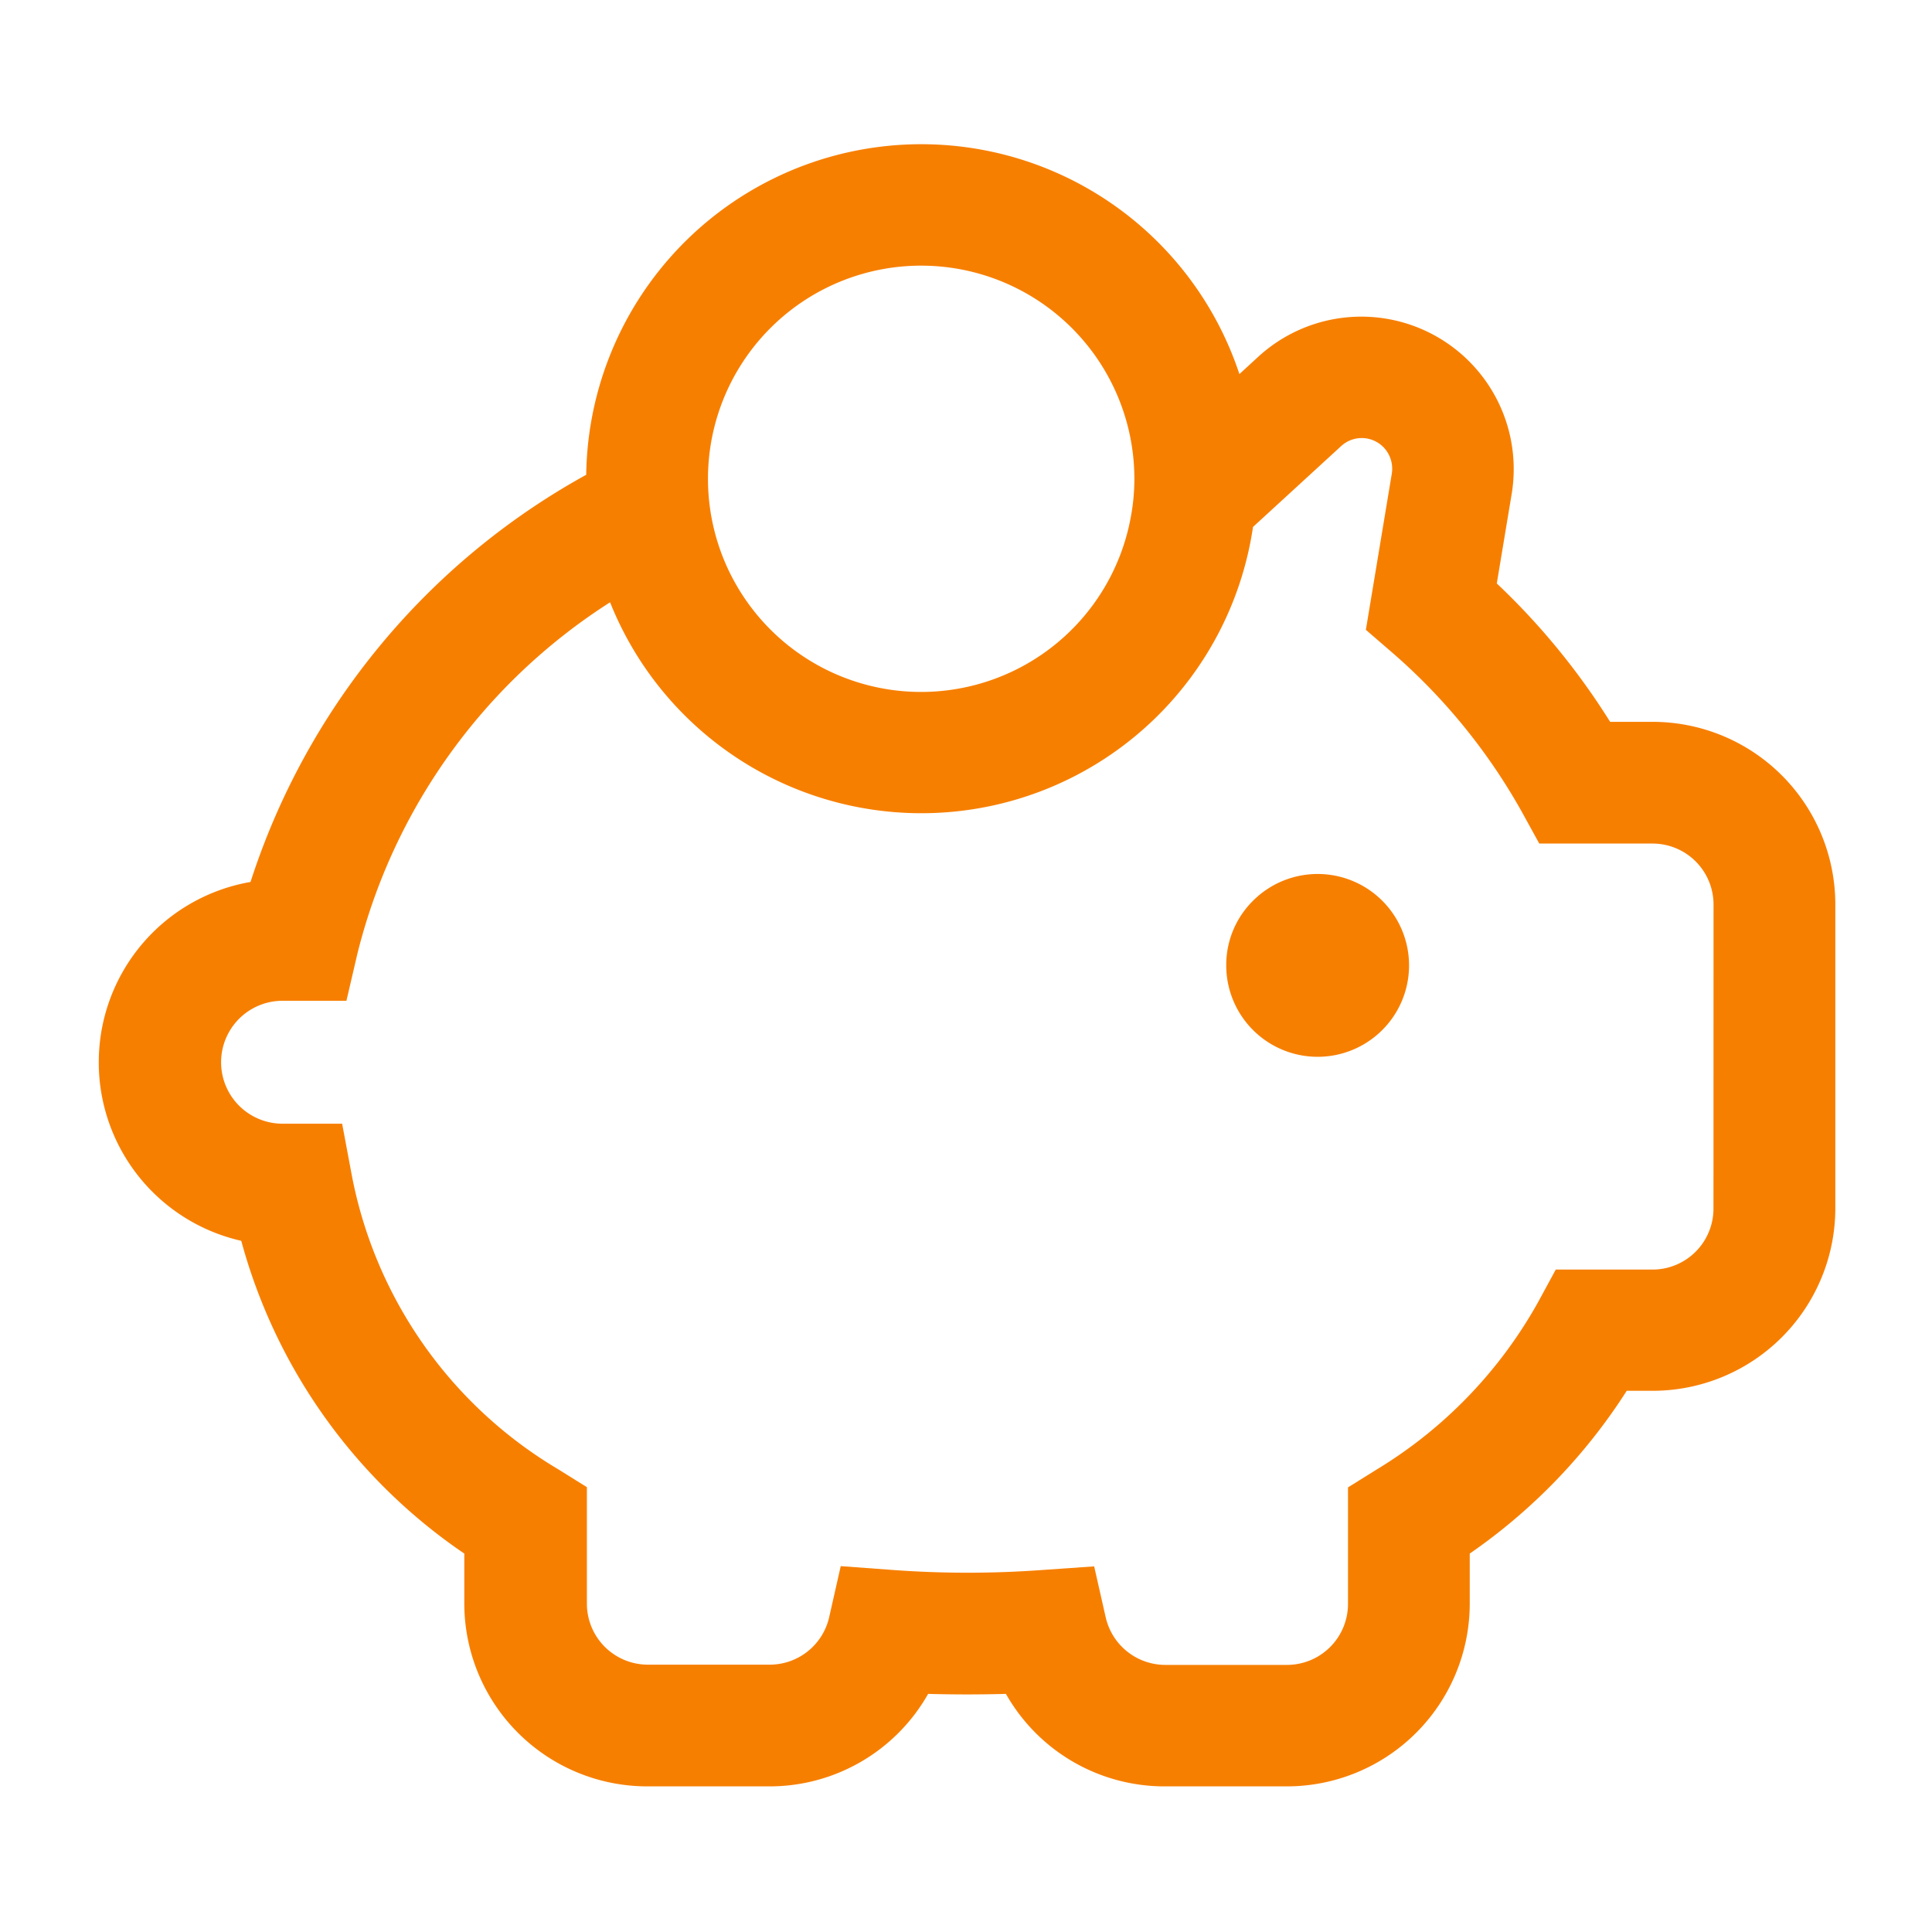 <?xml version="1.0" encoding="UTF-8"?> <svg xmlns="http://www.w3.org/2000/svg" id="icon_why_3" width="80" height="80" viewBox="0 0 80 80"><defs><style> .cls-1, .cls-2 { fill: #f77f00; } .cls-1 { opacity: 0; } .cls-2 { fill-rule: evenodd; } </style></defs><rect id="图标范围" class="cls-1" width="80" height="80"></rect><path id="形状_19" data-name="形状 19" class="cls-2" d="M808.426,2755.89h-1.754a29.1,29.1,0,0,0-4.693-5.73l0.62-3.73a6.311,6.311,0,0,0-10.494-5.66l-0.784.72a13.875,13.875,0,0,0-27.047,4.17,29.633,29.633,0,0,0-13.9,16.86,7.58,7.58,0,0,0-.384,14.86,22.9,22.9,0,0,0,9.236,12.95v2.08a7.58,7.58,0,0,0,7.569,7.56h5.046a7.543,7.543,0,0,0,6.591-3.83c1.074,0.03,2.157.03,3.221,0a7.546,7.546,0,0,0,6.591,3.83h5.046a7.575,7.575,0,0,0,7.569-7.56v-2.08a23.638,23.638,0,0,0,6.5-6.74h1.065a7.566,7.566,0,0,0,7.573-7.55v-12.6a7.566,7.566,0,0,0-7.573-7.55h0ZM778.151,2737a8.83,8.83,0,0,1,8.821,8.81,8.536,8.536,0,0,1-.144,1.58,8.826,8.826,0,1,1-8.682-10.39h0Zm32.8,39.06a2.523,2.523,0,0,1-2.523,2.51h-4.007l-0.716,1.32a18.8,18.8,0,0,1-6.7,6.96l-1.187.74v4.83a2.527,2.527,0,0,1-2.524,2.52h-5.046a2.535,2.535,0,0,1-2.461-1.96l-0.48-2.12-2.148.15a42.506,42.506,0,0,1-6.181,0l-2.165-.16-0.48,2.12a2.525,2.525,0,0,1-2.462,1.96h-5.046a2.526,2.526,0,0,1-2.523-2.52v-4.83l-1.187-.74a18.116,18.116,0,0,1-8.564-12.26l-0.384-2.05H751.7a2.545,2.545,0,1,1,0-5.09h2.645l0.454-1.95a24.177,24.177,0,0,1,10.463-14.55,13.88,13.88,0,0,0,26.622-3.12l3.652-3.35a1.258,1.258,0,0,1,1.781.08,1.279,1.279,0,0,1,.315,1.06l-1.074,6.47,1.065,0.92a24.567,24.567,0,0,1,5.4,6.63l0.715,1.3h4.693a2.526,2.526,0,0,1,2.523,2.52Zm0,0-20.175-10.1a3.785,3.785,0,1,0,1.107-2.66,3.739,3.739,0,0,0-1.107,2.66h0Zm0,0" transform="translate(-740 -2726)"></path></svg> 